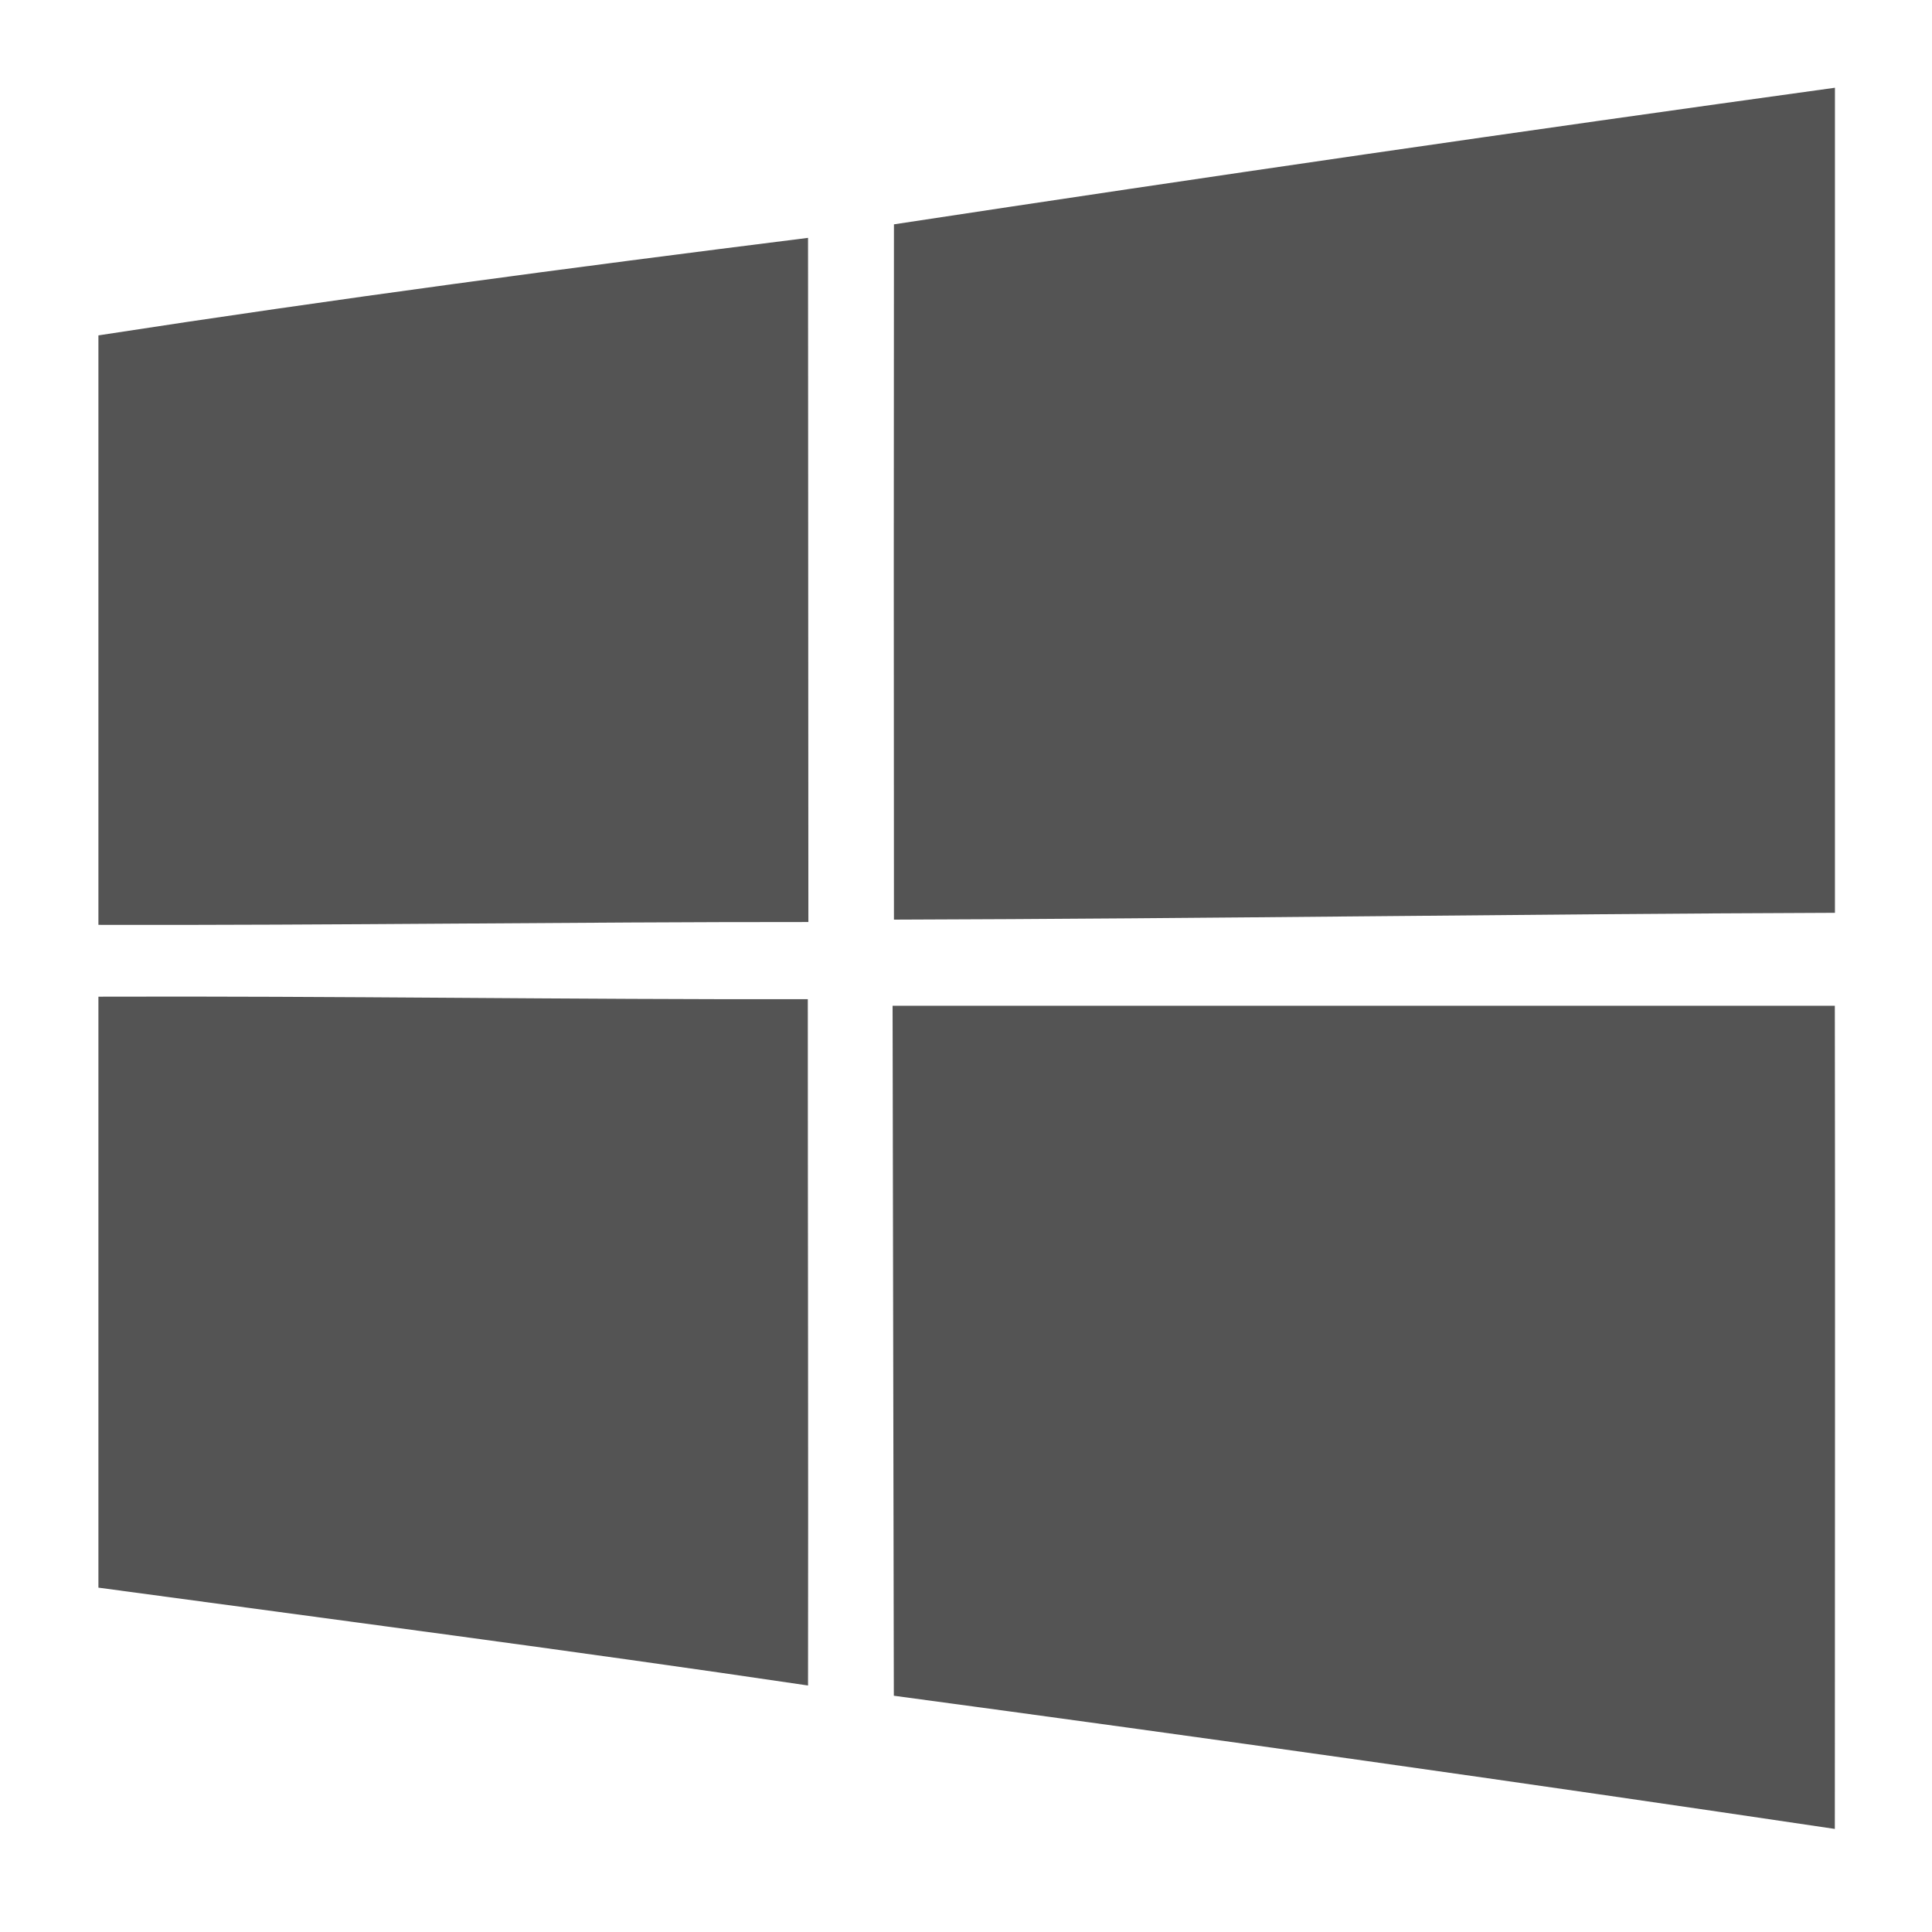 <svg width="17" height="17" viewBox="0 0 17 17" fill="none" xmlns="http://www.w3.org/2000/svg">
<g clip-path="url(#clip0_110_544)">
<path fill-rule="evenodd" clip-rule="evenodd" d="M7.866 1.974C10.623 1.555 13.383 1.154 16.146 0.772V8.032C13.387 8.042 10.627 8.084 7.866 8.092C7.864 6.052 7.864 4.013 7.866 1.974ZM0.866 2.951C2.941 2.631 5.026 2.354 7.11 2.093L7.113 8.113C5.031 8.112 2.948 8.143 0.866 8.138V2.951ZM0.866 8.77C2.946 8.763 5.027 8.796 7.108 8.792C7.108 10.806 7.113 12.818 7.11 14.831C5.03 14.523 2.948 14.252 0.866 13.97V8.77ZM7.854 8.85H16.145C16.149 11.264 16.145 13.678 16.145 16.093C13.388 15.683 10.628 15.293 7.865 14.921L7.854 8.851V8.85Z" fill="#545454"/>
</g>
<defs>
<clipPath id="clip0_110_544">
<rect width="16" height="16" fill="white" transform="translate(0.5 0.324)"/>
</clipPath>
</defs>
</svg>

